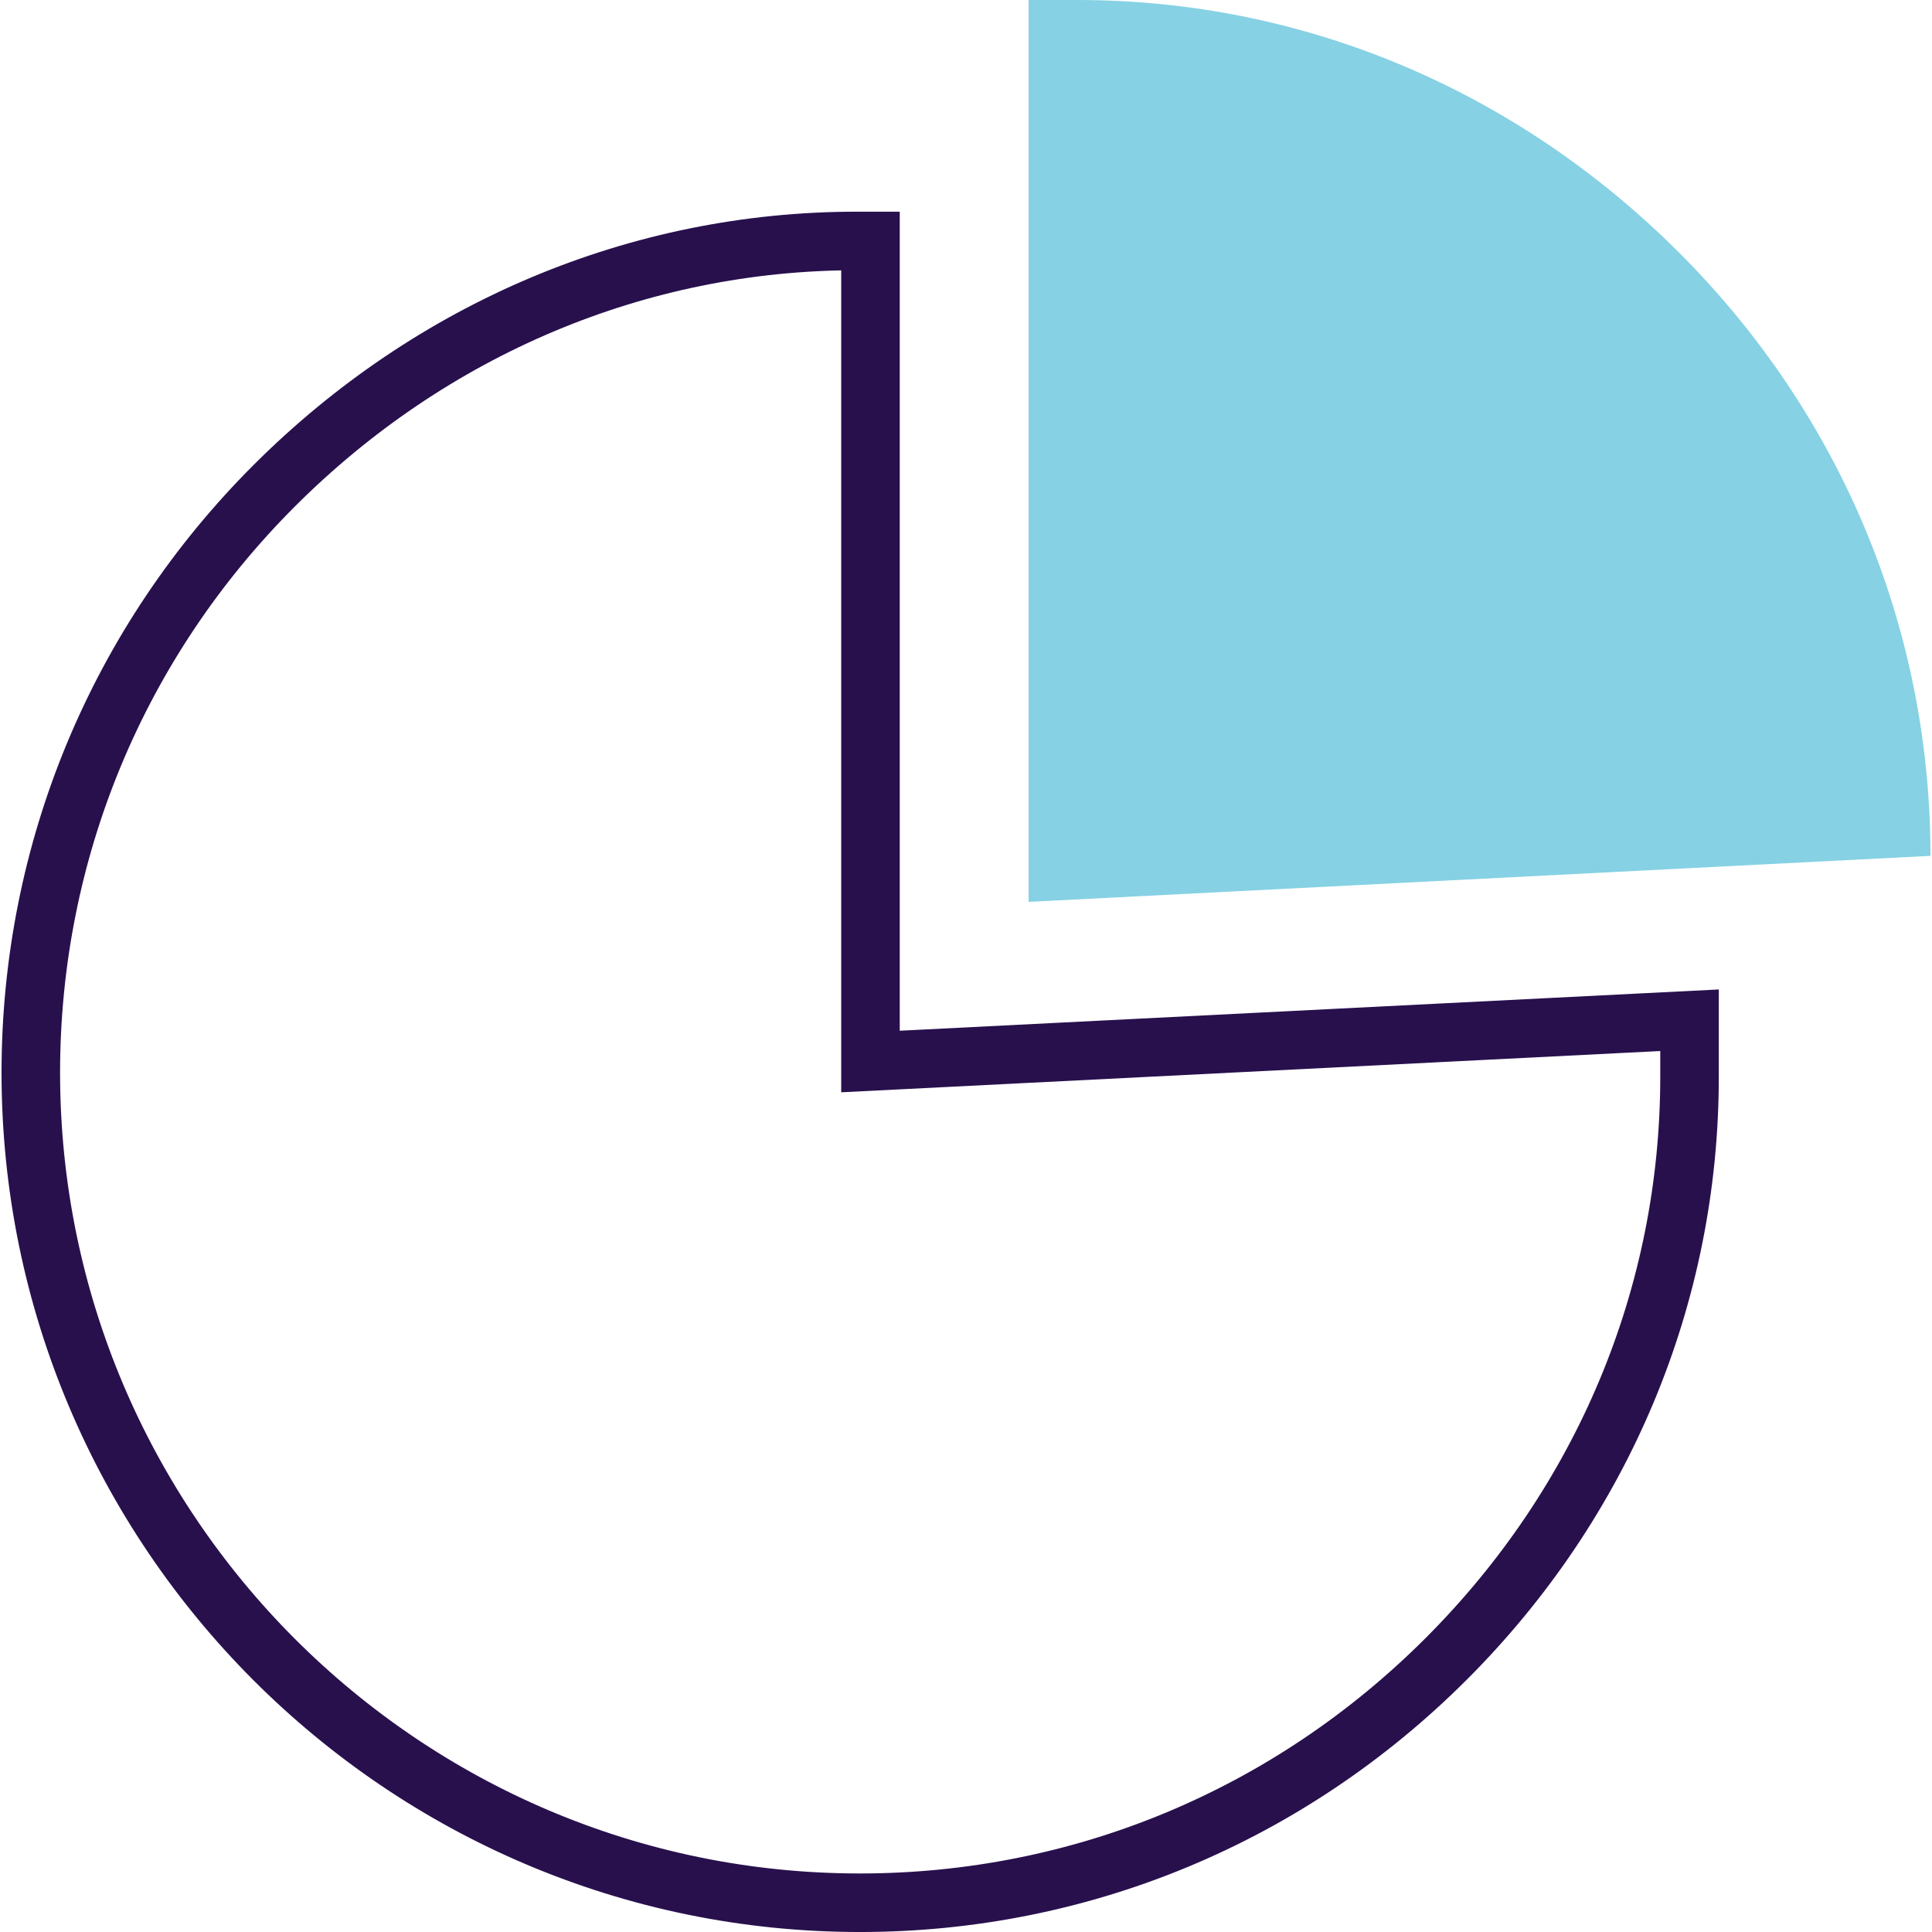 <svg width="165" height="165" viewBox="0 0 165 165" fill="none" xmlns="http://www.w3.org/2000/svg">
<g clip-path="url(#clip0_2375_15783)">
<path d="M144.292 87.133V91.958C144.292 110.623 136.91 128.273 123.512 141.672C110.075 155.111 92.285 162.501 73.44 162.501C34.402 162.501 2.631 130.697 2.631 91.603C2.631 72.757 10.025 54.853 23.46 41.443C36.861 28.068 54.515 20.578 73.174 20.578H74.342V88.028V90.657L76.968 90.525L144.292 87.133Z" stroke="#28104D" stroke-width="5"/>
<path d="M92.037 0C111.332 0 129.521 7.694 143.413 21.586C157.305 35.478 164.869 53.798 164.869 73.094L87.845 77.023V0H92.037Z" fill="#86D1E4"/>
</g>
<defs>
<clipPath id="clip0_2375_15783">
<rect width="165" height="165" fill="white"/>
</clipPath>
</defs>
</svg>
